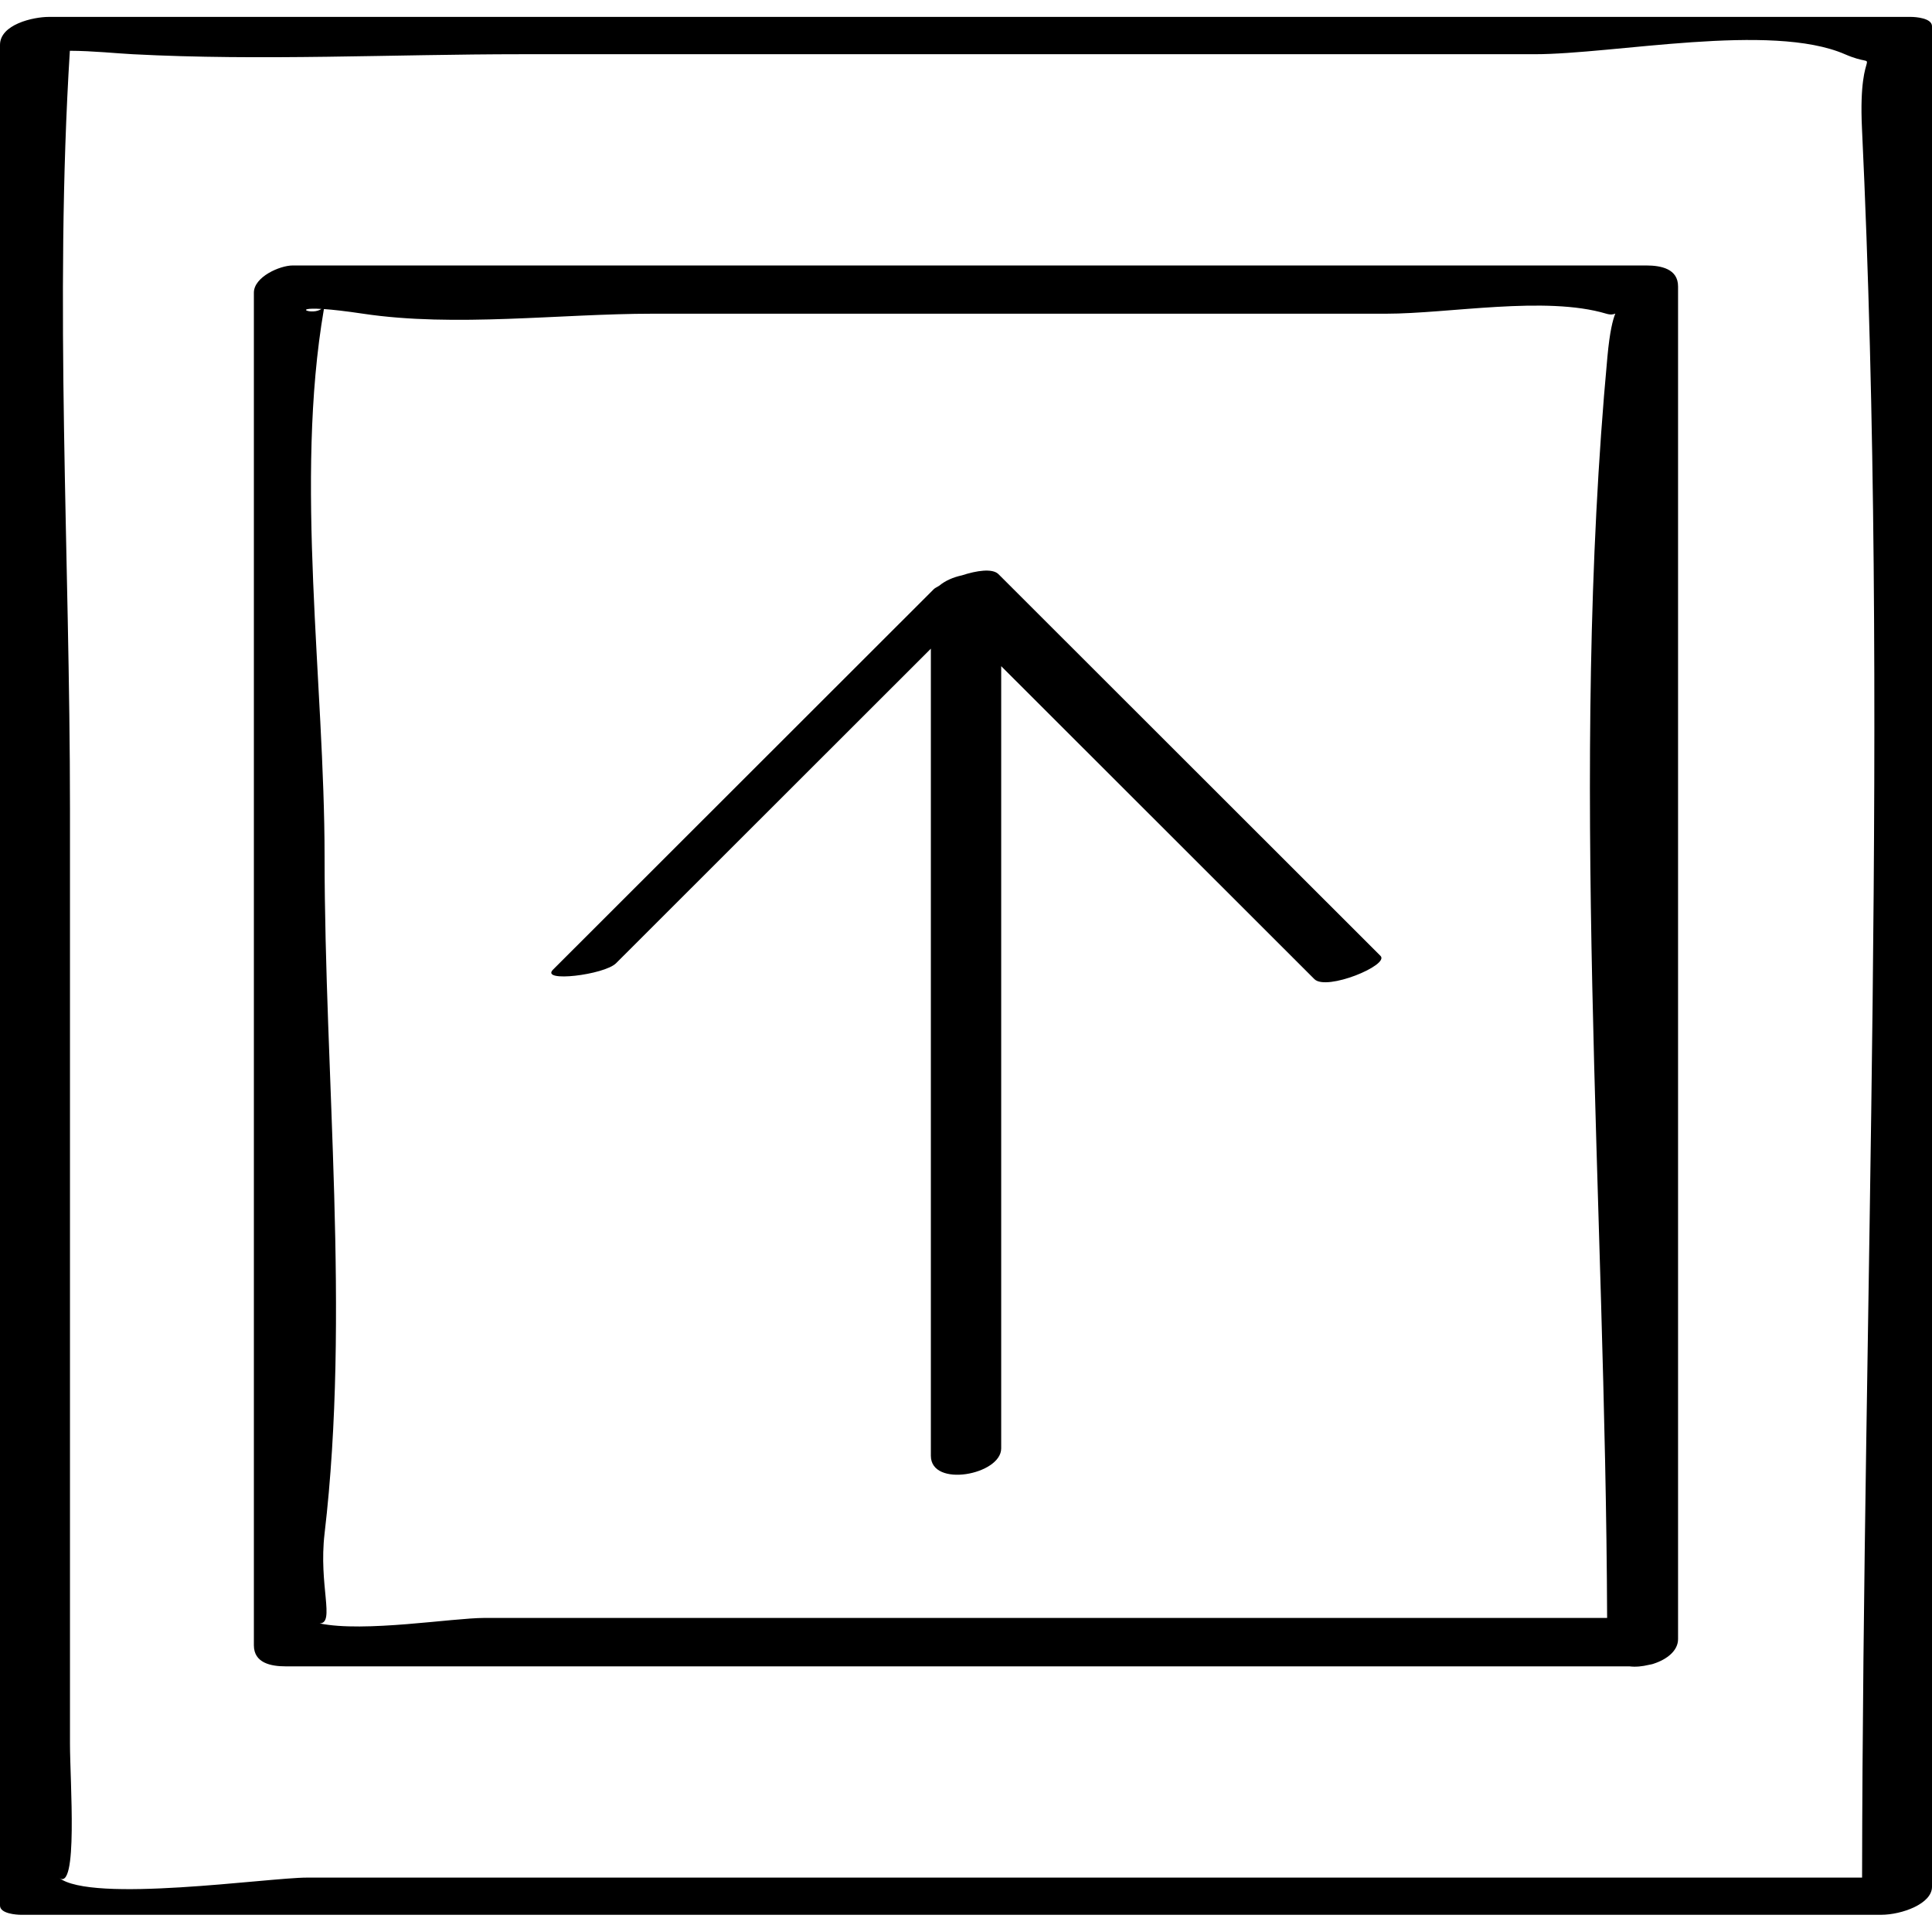 <?xml version="1.0" ?><svg enable-background="new 0 0 32 32" version="1.1" viewBox="0 0 32 32" xml:space="preserve" xmlns="http://www.w3.org/2000/svg" xmlns:xlink="http://www.w3.org/1999/xlink"><g id="Hand_Drawn"><g><path d="M31.651,0.28c-10.28,0-20.561,0-30.841,0C0.549,0.28,0,0.404,0,0.744C0,11.017,0,21.29,0,31.562    c0,0.134,0.27,0.153,0.349,0.153c10.27,0,20.54,0,30.81,0C31.502,31.714,32,31.532,32,31.252c0-10.273,0-20.546,0-30.818    C32,0.3,31.73,0.28,31.651,0.28z M0.973,31.099c0.325,0.262,0.186-1.597,0.186-2.221c0-5.161,0-10.323,0-15.484    c0-4.155-0.262-8.404-0.002-12.553c0.373,0.001,0.796,0.045,1.04,0.057c2.132,0.112,4.306,0,6.44,0c5.593,0,11.186,0,16.779,0    c1.324,0,3.919-0.53,5.141,0c0.659,0.286,0.212-0.278,0.283,1.225c0.454,9.614,0.016,19.346,0.002,28.976    c-8.585,0-17.17,0-25.756,0C4.439,31.099,1.508,31.529,0.973,31.099z"/><path d="M27.267,4.397c-7.473,0-14.946,0-22.419,0c-0.213,0-0.643,0.189-0.643,0.451c0,7.468,0,14.935,0,22.403    c0,0.295,0.284,0.349,0.527,0.349c7.419,0,14.838,0,22.257,0c0.103,0.013,0.214,0.001,0.322-0.025    c0.028-0.006,0.057-0.01,0.082-0.02c0.219-0.072,0.401-0.215,0.401-0.406c0-7.468,0-14.935,0-22.403    C27.795,4.451,27.51,4.397,27.267,4.397z M5.323,5.117C5.178,5.223,4.831,5.088,5.323,5.117L5.323,5.117z M5.294,26.889    c0.26-0.005-0.019-0.629,0.082-1.49c0.426-3.626,0-7.565,0-11.214c0-2.861-0.5-6.233-0.011-9.066    c0.146,0.01,0.355,0.033,0.649,0.077c1.522,0.228,3.257,0,4.795,0c4.049,0,8.099,0,12.148,0c1.045,0,2.639-0.302,3.649,0    c0.07,0.021,0.115,0.013,0.149-0.002c-0.042,0.101-0.093,0.3-0.131,0.714c-0.636,6.838-0.031,14.004-0.005,20.89    c-6.198,0-12.396,0-18.594,0C7.485,26.799,6.035,27.042,5.294,26.889z"/><path d="M16.538,9.51c-0.1-0.1-0.362-0.06-0.607,0.02c-0.145,0.031-0.278,0.09-0.374,0.171c-0.028,0.018-0.071,0.038-0.088,0.055    c-2.103,2.101-4.206,4.203-6.309,6.304c-0.218,0.217,0.851,0.087,1.044-0.106c1.738-1.737,3.476-3.473,5.214-5.21    c0,4.456,0,8.912,0,13.368c0,0.535,1.165,0.315,1.165-0.122c0-4.319,0-8.638,0-12.956c1.729,1.728,3.459,3.456,5.188,5.184    c0.2,0.199,1.247-0.233,1.095-0.385C20.756,13.725,18.647,11.618,16.538,9.51z"/></g></g></svg>